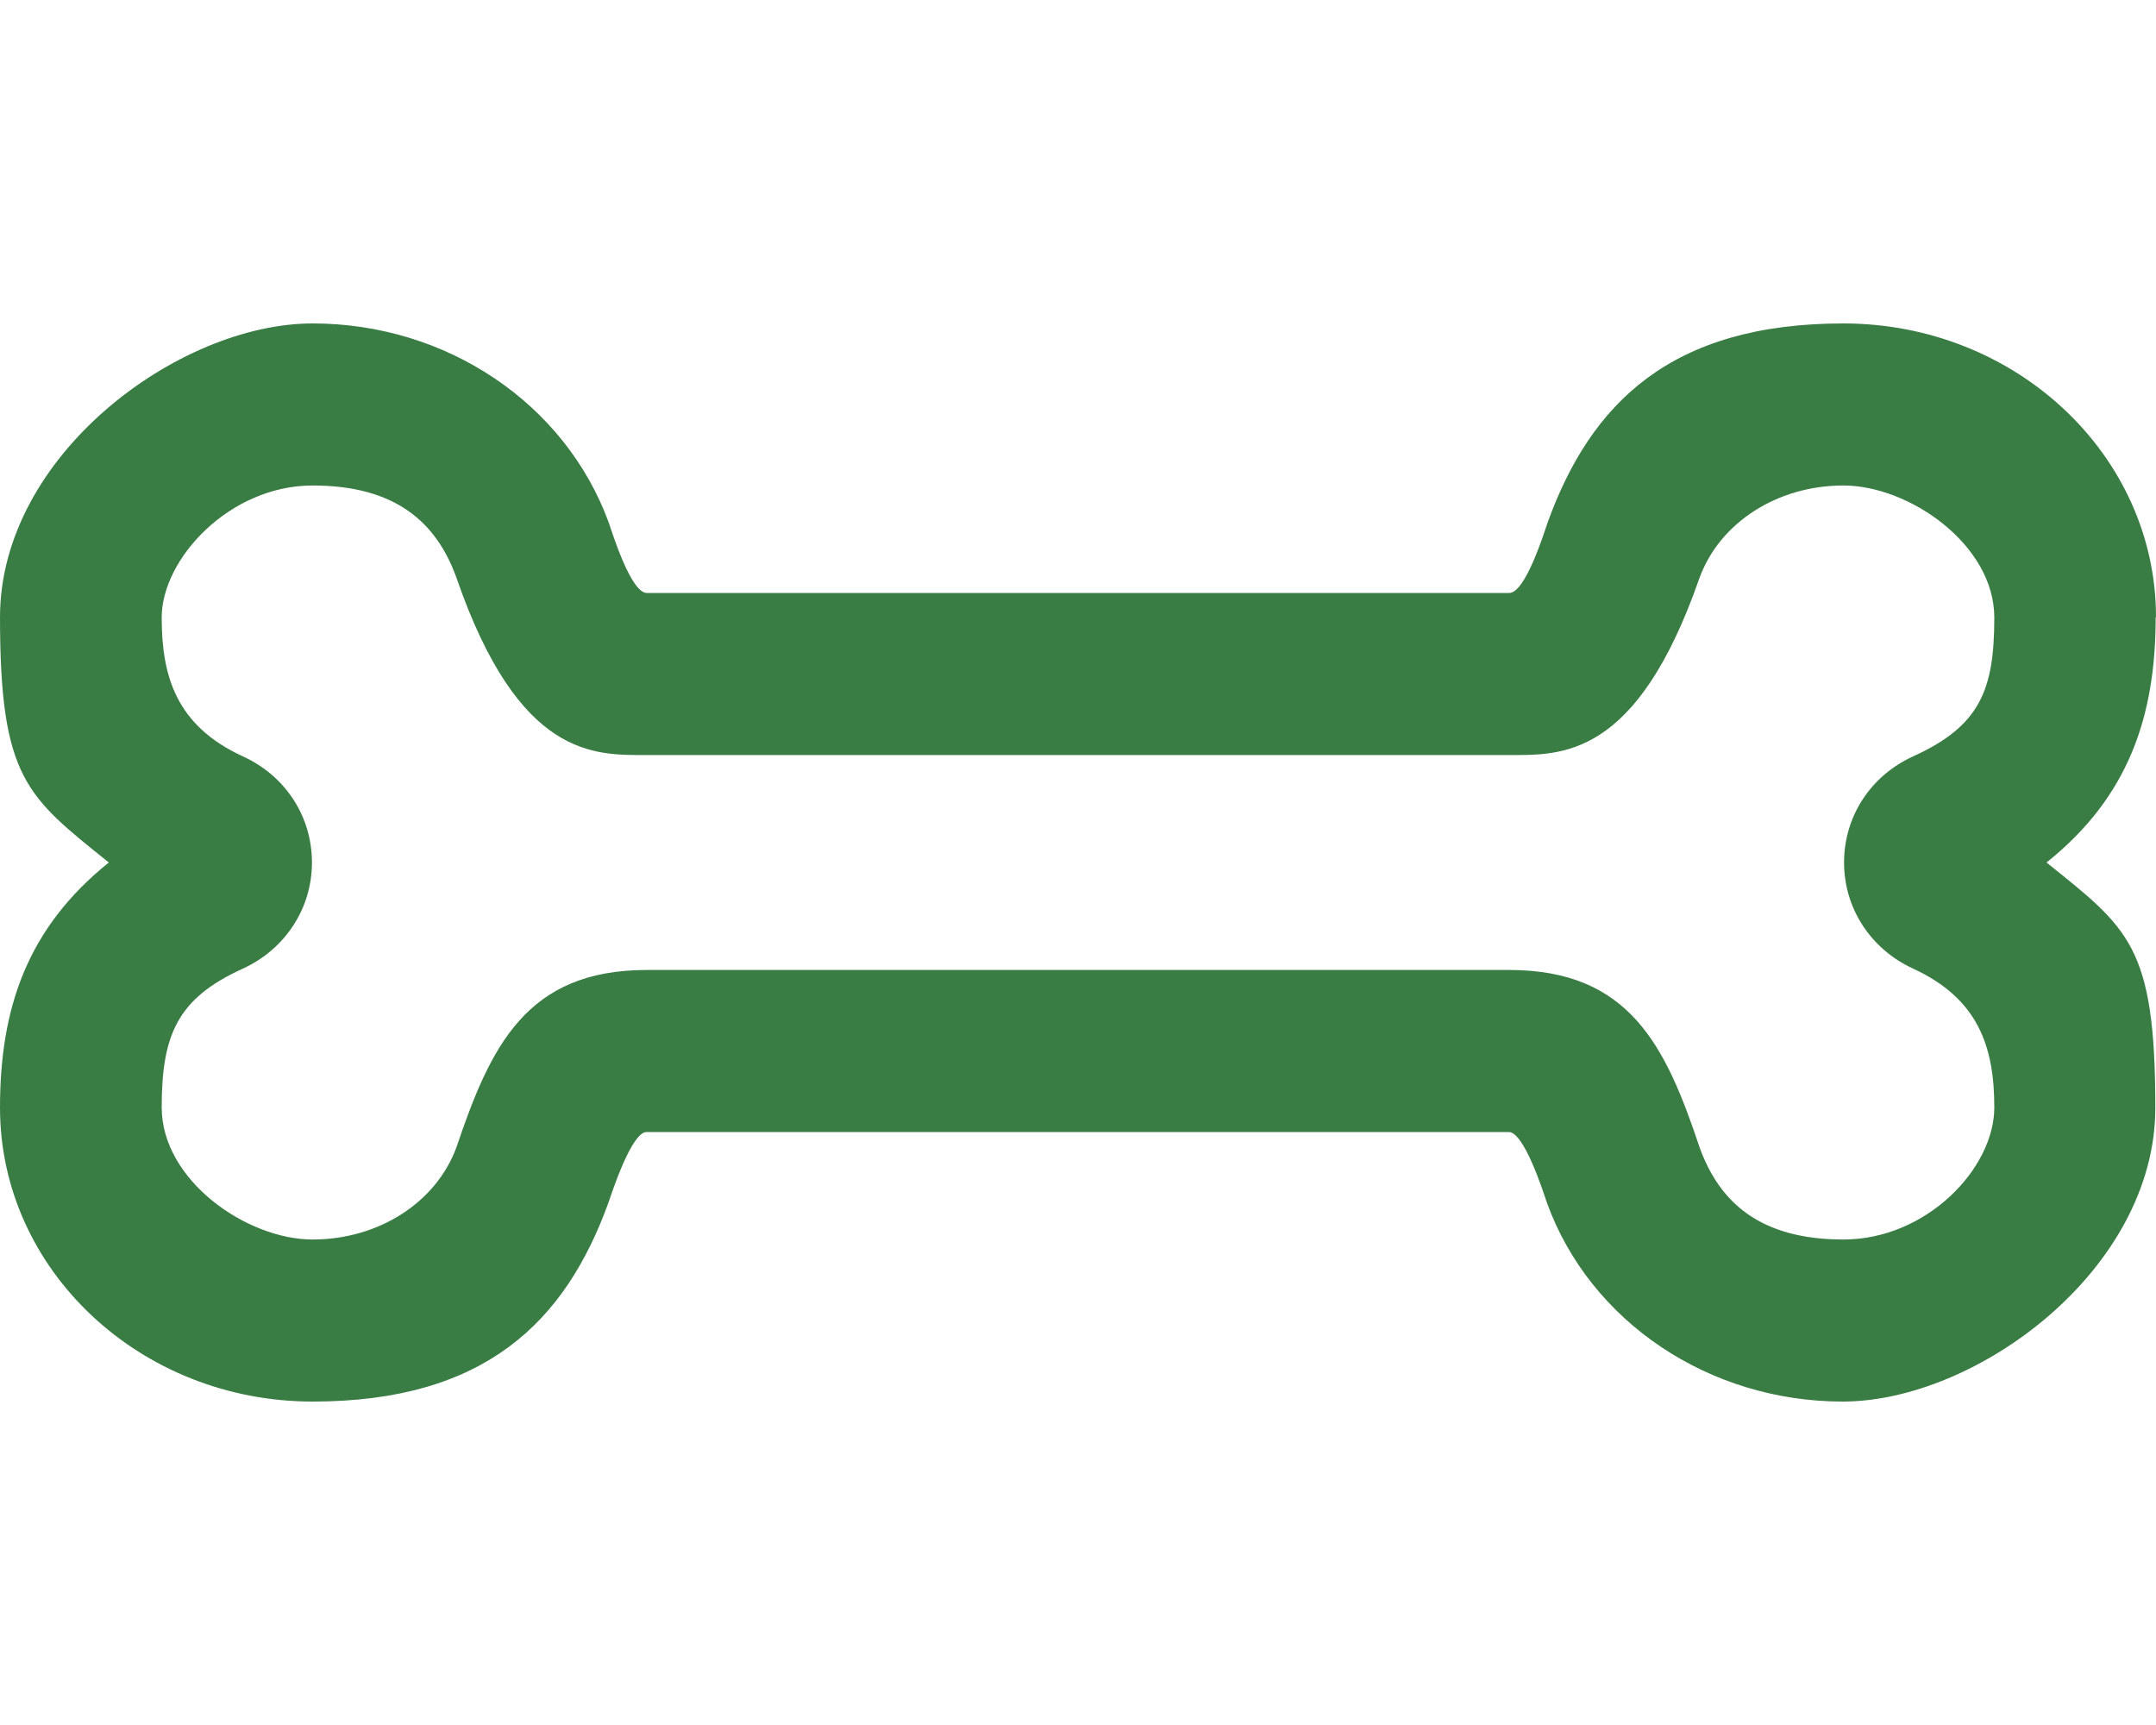 <?xml version="1.0" encoding="UTF-8"?>
<svg id="Laag_1" xmlns="http://www.w3.org/2000/svg" version="1.1" viewBox="0 0 640 512">
  <!-- Generator: Adobe Illustrator 29.0.1, SVG Export Plug-In . SVG Version: 2.1.0 Build 192)  -->
  <defs>
    <style>
      .st0 {
        fill: #3A7D44;
      }
    </style>
  </defs>
  <path class="st0" d="M640,183.2c0-48.1-41.6-87.2-92.8-87.2s-75,23.7-87.8,59.1c-1.1,3.2-6.6,20.9-11.4,20.9H192c-4.7,0-10.2-17.7-11.3-20.9-12.9-35.3-48.1-59.1-87.9-59.1S0,135.1,0,183.2s8.1,53.3,32.3,72.8C7.9,275.6,0,299.5,0,328.8c0,48.1,41.6,87.2,92.8,87.2s75-23.7,87.8-59c1.1-3.2,6.9-21,11.3-21h256c4.5,0,10.2,17.7,11.3,21,12.8,35.3,48.1,59,87.8,59s92.8-39.1,92.8-87.2-7.9-53.2-32.3-72.8c24.3-19.4,32.4-43.3,32.4-72.8h0ZM567.9,287.5c19.3,8.9,24.1,23.1,24.1,41.2s-20.1,39.2-44.8,39.2-36.8-11-42.7-27.4c-10-29.9-20.7-52.6-56.5-52.6H192c-35.8,0-46.4,22.7-56.5,52.6-6,16.4-23.1,27.4-42.7,27.4s-44.8-17.6-44.8-39.2,4.7-32.4,24.1-41.2c12.6-5.8,20.5-17.9,20.5-31.5s-7.8-25.7-20.5-31.5c-19.8-9.1-24.1-23.8-24.1-41.2s20.1-39.2,44.8-39.2,36.8,11,42.7,27.4c18.6,53.8,41.1,52.6,56.5,52.6h256c15.4,0,37.8,1.2,56.5-52.6,6-16.4,23.1-27.4,42.7-27.4s44.8,17.6,44.8,39.2-4.3,32.2-24.1,41.2c-12.7,5.8-20.5,17.9-20.5,31.5s7.9,25.7,20.5,31.5Z"/>
</svg>